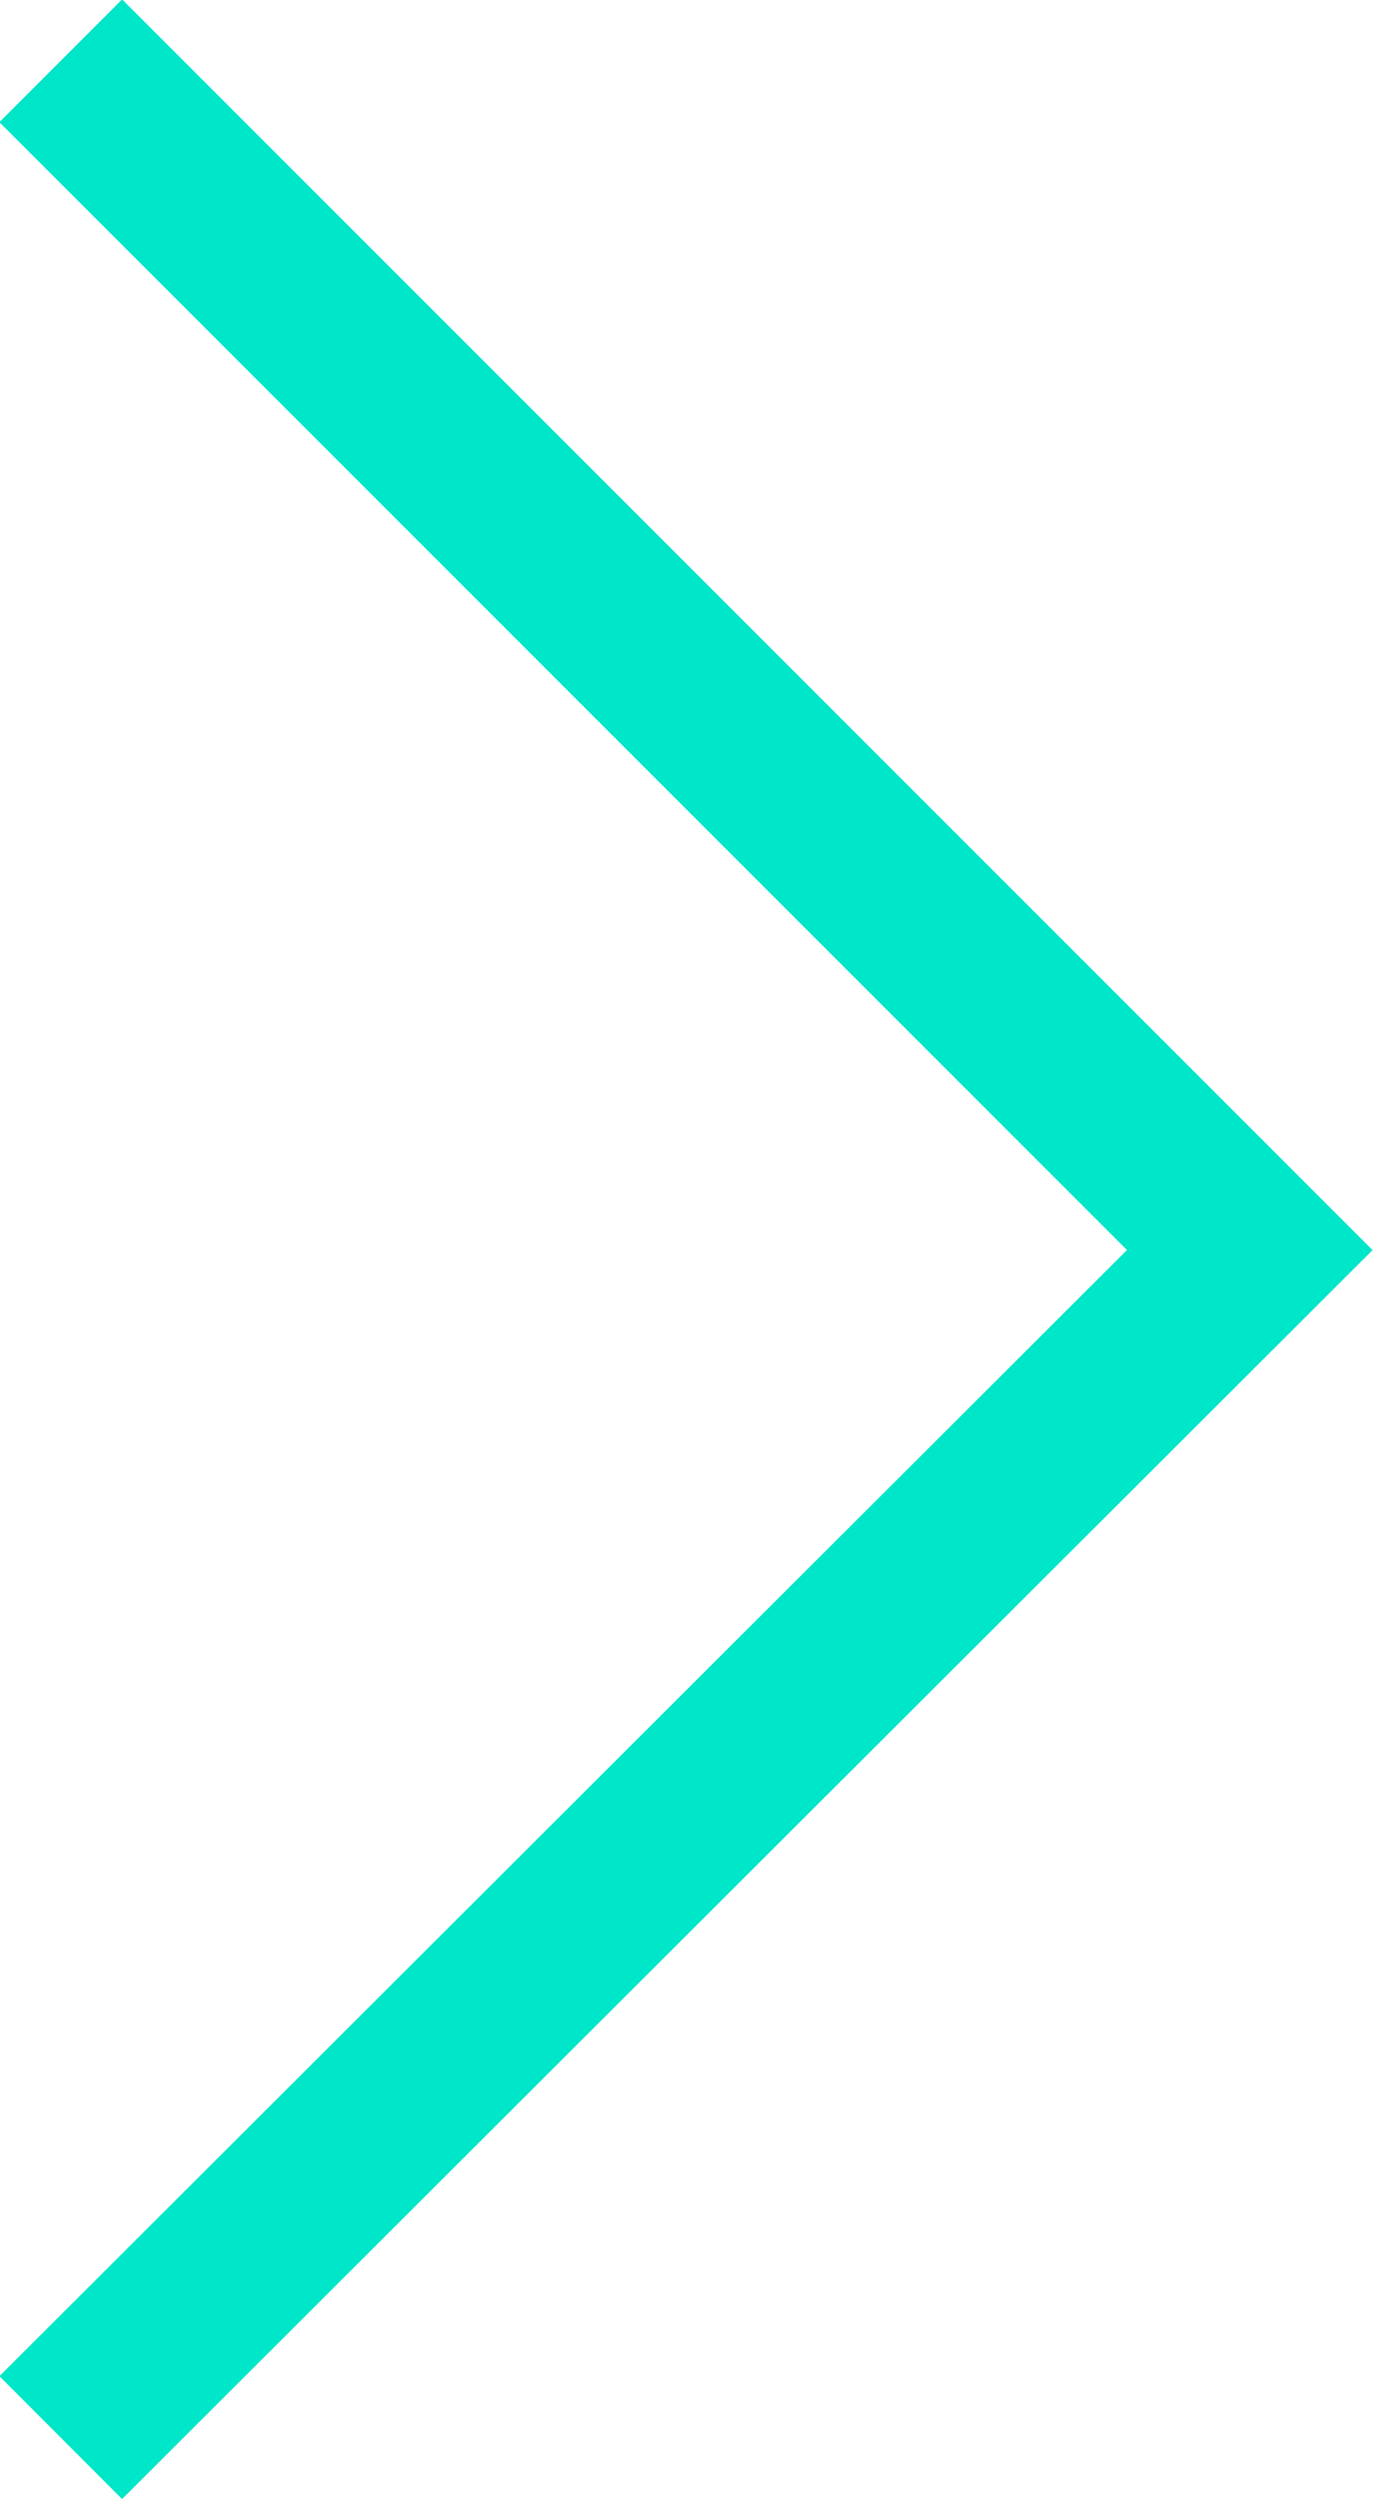 <svg xmlns="http://www.w3.org/2000/svg" viewBox="0 0 7.91 14.4"><defs><style>.cls-1{fill:none;stroke:#00e6c8;stroke-miterlimit:10;}</style></defs><g id="Layer_2" data-name="Layer 2"><g id="Layer_1-2" data-name="Layer 1"><polyline class="cls-1" points="0.35 14.04 7.2 7.2 0.35 0.35"/></g></g></svg>